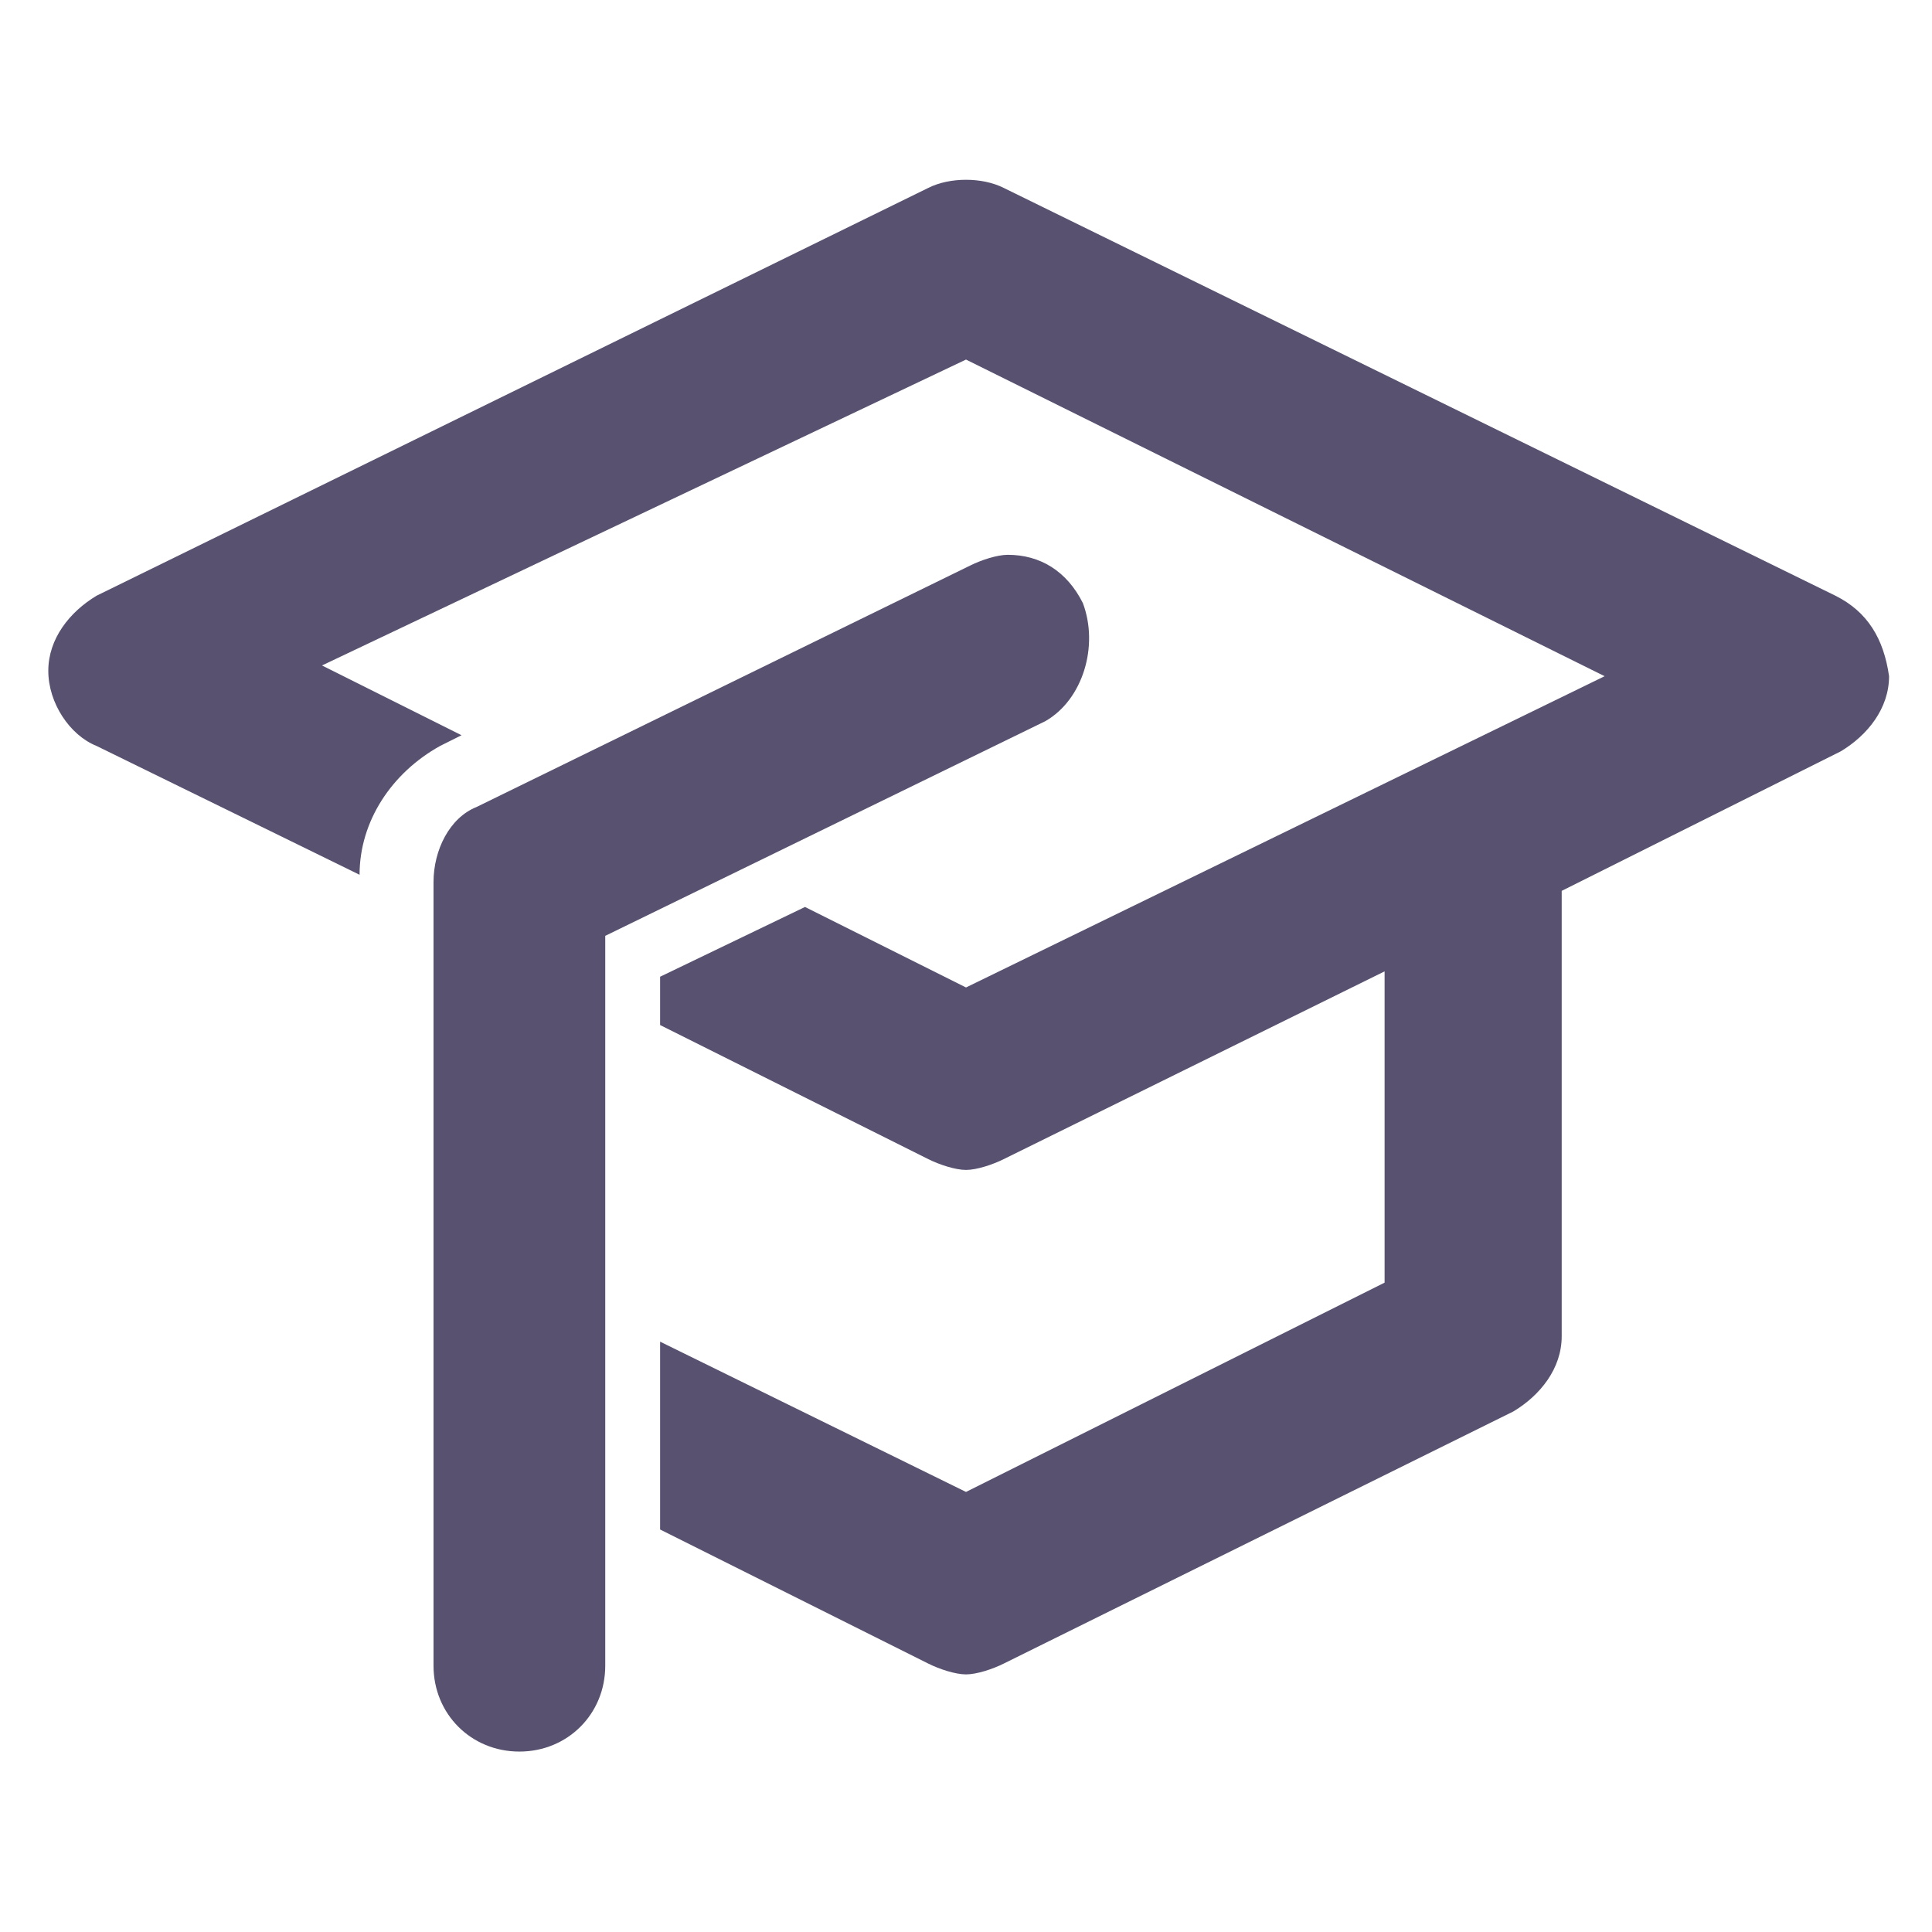 <?xml version="1.0" encoding="utf-8"?>
<!-- Generator: Adobe Illustrator 27.3.1, SVG Export Plug-In . SVG Version: 6.00 Build 0)  -->
<svg version="1.1" id="Layer_1" xmlns="http://www.w3.org/2000/svg" xmlns:xlink="http://www.w3.org/1999/xlink" x="0px" y="0px"
	 viewBox="0 0 36 36" style="enable-background:new 0 0 36 36;" xml:space="preserve">
<style type="text/css">
	.st0{fill-rule:evenodd;clip-rule:evenodd;fill:#585170;}
</style>
<g id="Group_4091" transform="translate(0 0)">
	<path id="Path_1695" class="st0" d="M34.2,11.1L18.7,3.5c-0.4-0.2-1-0.2-1.4,0L1.8,11.1c-0.5,0.3-0.9,0.8-0.9,1.4
		c0,0.6,0.4,1.2,0.9,1.4l4.9,2.4c0-1,0.6-1.9,1.5-2.4l0.4-0.2l-2.6-1.3L18,6.7l11.9,5.9L18,18.4l-3-1.5l-2.7,1.3v0.9l5,2.5
		c0.2,0.1,0.5,0.2,0.7,0.2c0.2,0,0.5-0.1,0.7-0.2l7.1-3.5l0,5.8L18,27.8L12.3,25v3.5l5,2.5c0.2,0.1,0.5,0.2,0.7,0.2
		c0.2,0,0.5-0.1,0.7-0.2l9.5-4.7c0.5-0.3,0.9-0.8,0.9-1.4l0-8.3l5.2-2.6c0.5-0.3,0.9-0.8,0.9-1.4C35.1,11.9,34.8,11.4,34.2,11.1"/>
</g>
<g id="Group_4092" transform="translate(6.478 6.638)">
	<path id="Path_1696" class="st0" d="M13.7,4.6c-0.3-0.6-0.8-0.9-1.4-0.9c-0.2,0-0.5,0.1-0.7,0.2L2.4,8.4C1.9,8.6,1.6,9.2,1.6,9.8
		v14.6c0,0.9,0.7,1.6,1.6,1.6l0,0c0.9,0,1.6-0.7,1.6-1.6l0,0V10.8l8.2-4C13.7,6.4,14,5.4,13.7,4.6L13.7,4.6"/>
</g>
</svg>
